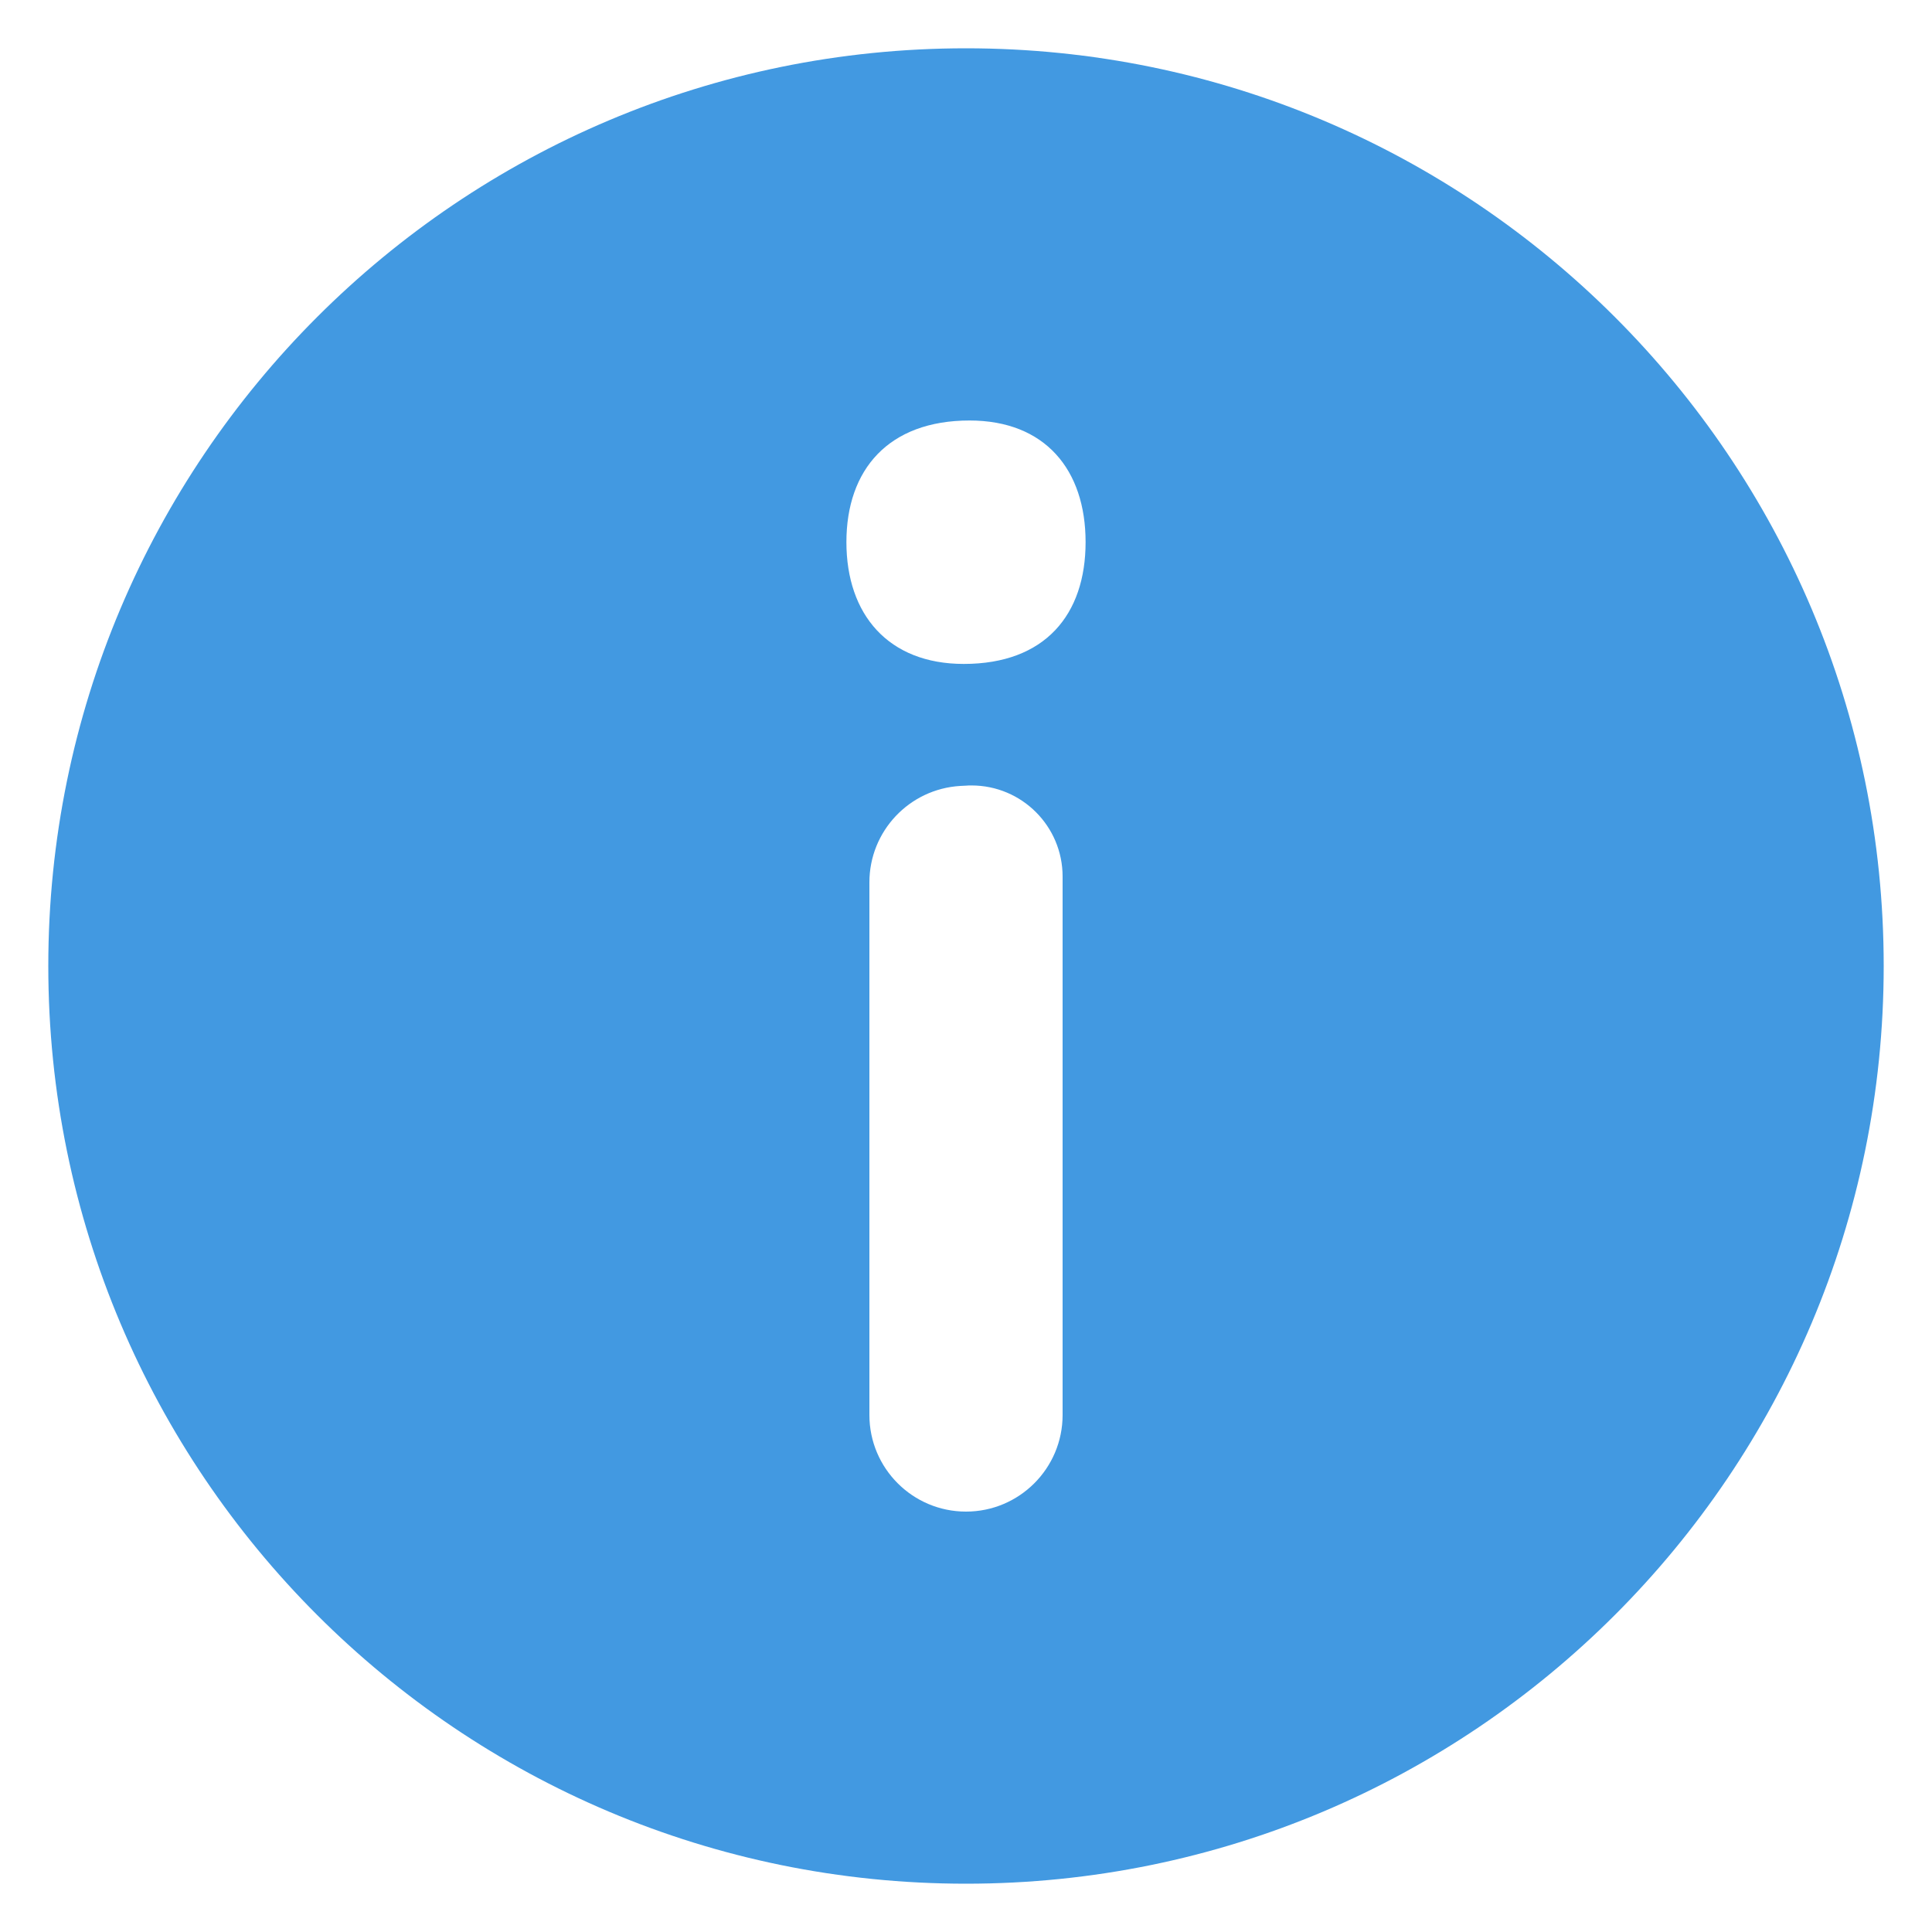 <?xml version="1.0" encoding="UTF-8"?>
<svg width="20px" height="20px" viewBox="0 0 20 20" version="1.1" xmlns="http://www.w3.org/2000/svg" xmlns:xlink="http://www.w3.org/1999/xlink">
    <title>button/web/secondary/white/default</title>
    <defs>
        <path d="M12,2.5 C17.247,2.5 21.5,6.753 21.5,12 C21.5,17.247 17.247,21.5 12,21.5 C6.753,21.5 2.5,17.247 2.5,12 C2.5,6.753 6.753,2.5 12,2.5 Z M12.057,10.131 C12.038,10.131 12.019,10.131 12,10.133 L11.94,10.136 C11.412,10.168 11,10.605 11,11.134 L11,16.648 C11,17.2 11.448,17.648 12,17.648 C12.552,17.648 13,17.2 13,16.648 L13,11.074 C13,10.553 12.578,10.131 12.057,10.131 Z M12.037,6.353 C11.197,6.353 10.762,6.862 10.762,7.612 C10.762,8.363 11.197,8.873 11.977,8.873 C12.818,8.873 13.238,8.363 13.238,7.612 C13.238,6.862 12.818,6.353 12.037,6.353 Z" id="path-1"></path>
    </defs>
    <g id="Final-mockups" stroke="none" stroke-width="1" fill="none" fill-rule="evenodd">
        <g id="Desktop-_--with-file-upload_type01_05" transform="translate(-285, -475)">
            <g id="Group" transform="translate(283, 473)">
                <mask id="mask-2" fill="white">
                    <use xlink:href="#path-1"></use>
                </mask>
                <use id="Mask" fill="#4299E1" xlink:href="#path-1"></use>
            </g>
        </g>
    </g>
</svg>